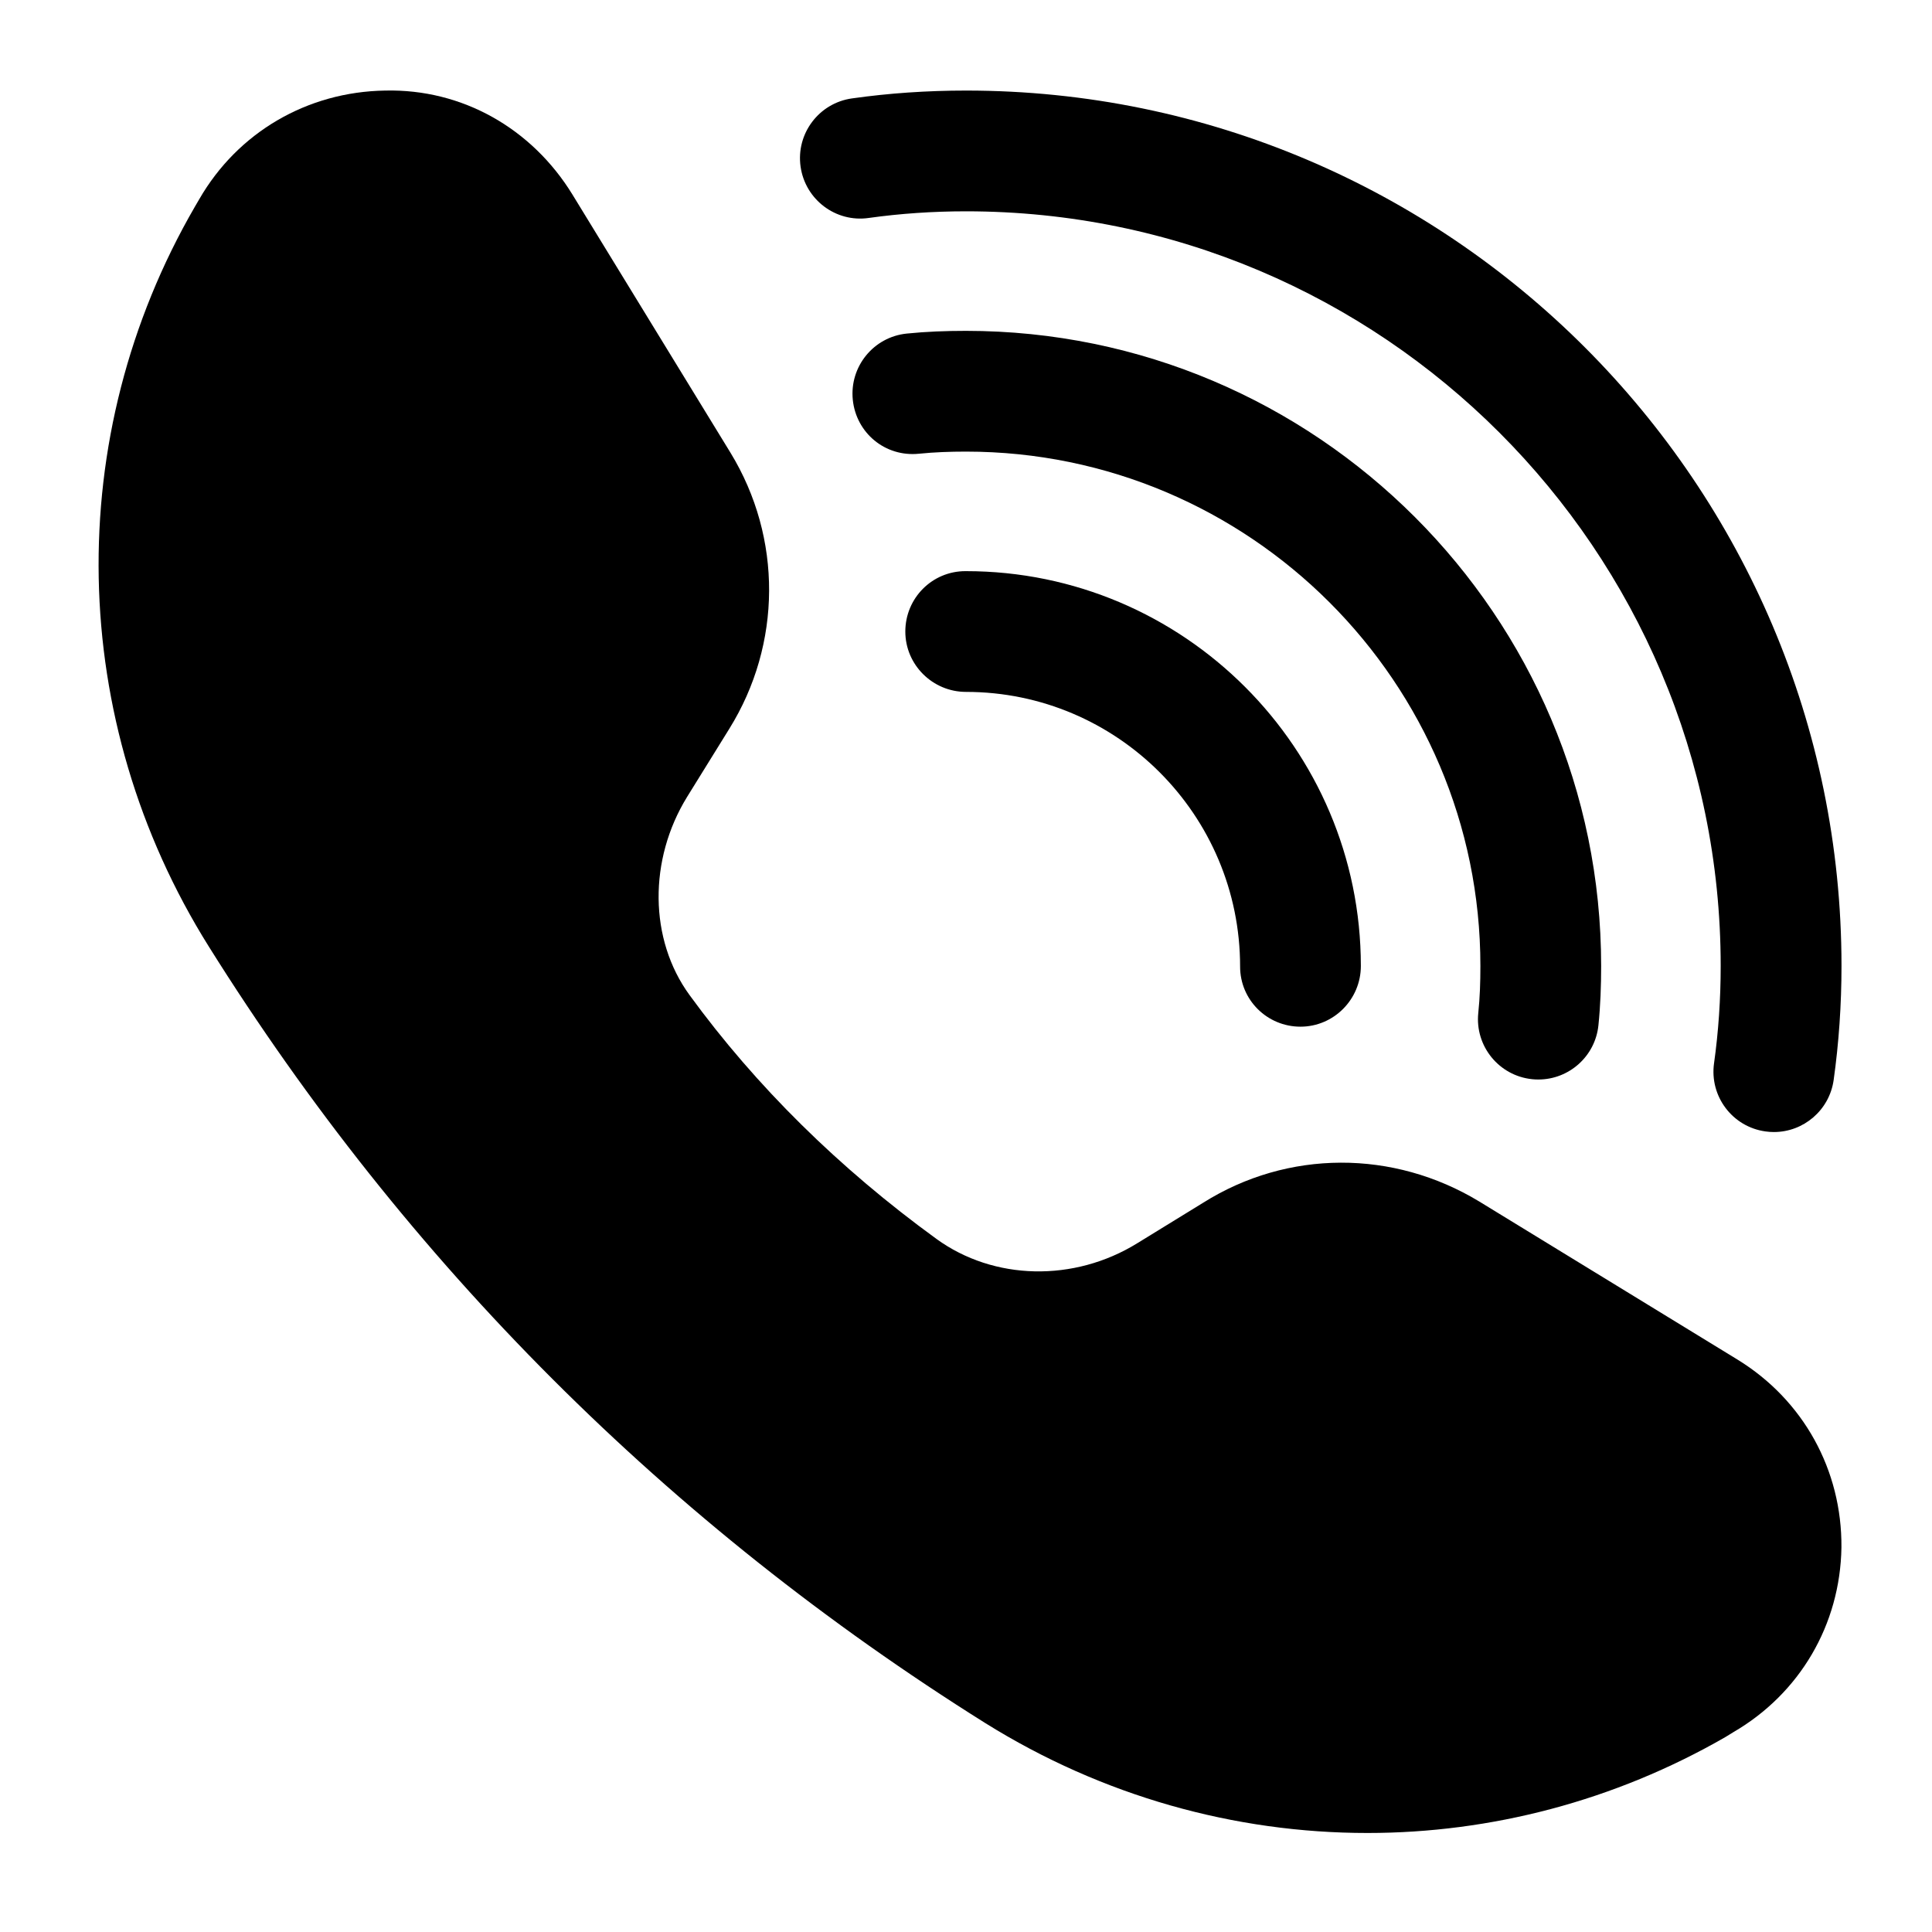 <svg id="glyph" viewBox="0 0 32 32" xmlns="http://www.w3.org/2000/svg"><path d="m16 1.5c-.641 0-1.276.043-1.889.13-.547.077-.928.583-.851 1.129.077.547.583.93 1.129.851.521-.073 1.063-.11 1.611-.11 6.893 0 12.5 5.607 12.5 12.5 0 .548-.037 1.09-.11 1.611-.077.547.304 1.053.851 1.129.047.007.094.01.141.01.49 0 .918-.361.989-.861.086-.613.13-1.249.13-1.889 0-7.995-6.505-14.5-14.5-14.5z"/><path d="m25.378 17.875c.035.004.069.005.103.005.506 0 .941-.383.994-.898.033-.324.045-.647.045-.982 0-5.801-4.719-10.52-10.52-10.52-.334 0-.658.012-.982.045-.549.056-.949.547-.893 1.097.056.548.536.951 1.097.893.256-.026.513-.035.778-.035 4.698 0 8.52 3.822 8.52 8.52 0 .265-.008.521-.035.778-.057.549.343 1.041.893 1.097z"/><path d="m16 9.46h-.01c-.552 0-.995.448-.995 1s.453 1 1.005 1c2.503 0 4.54 2.037 4.54 4.55 0 .552.448.995 1 .995s1-.453 1-1.005c0-3.606-2.934-6.54-6.54-6.54z"/><path d="m28.78 22.52-4.28-2.62c-1.42-.86-3.17-.86-4.57.02l-1.09.67c-1.05.65-2.38.62-3.33-.07-1.61-1.17-2.99-2.53-4.09-4.04-.67-.92-.68-2.24-.04-3.28l.7-1.13c.87-1.4.88-3.16.02-4.57l-2.62-4.28c-.67-1.09-1.82-1.75-3.1-1.72-1.29.02-2.44.69-3.08 1.8l-.07.12c-2.21 3.81-2.12 8.51.23 12.26 3.28 5.24 7.61 9.57 12.86 12.86 1.94 1.21 4.13 1.82 6.33 1.82 2.04 0 4.09-.53 5.93-1.59l.13-.08c1.1-.64 1.77-1.78 1.79-3.06.01-1.28-.63-2.44-1.72-3.11z"/></svg>